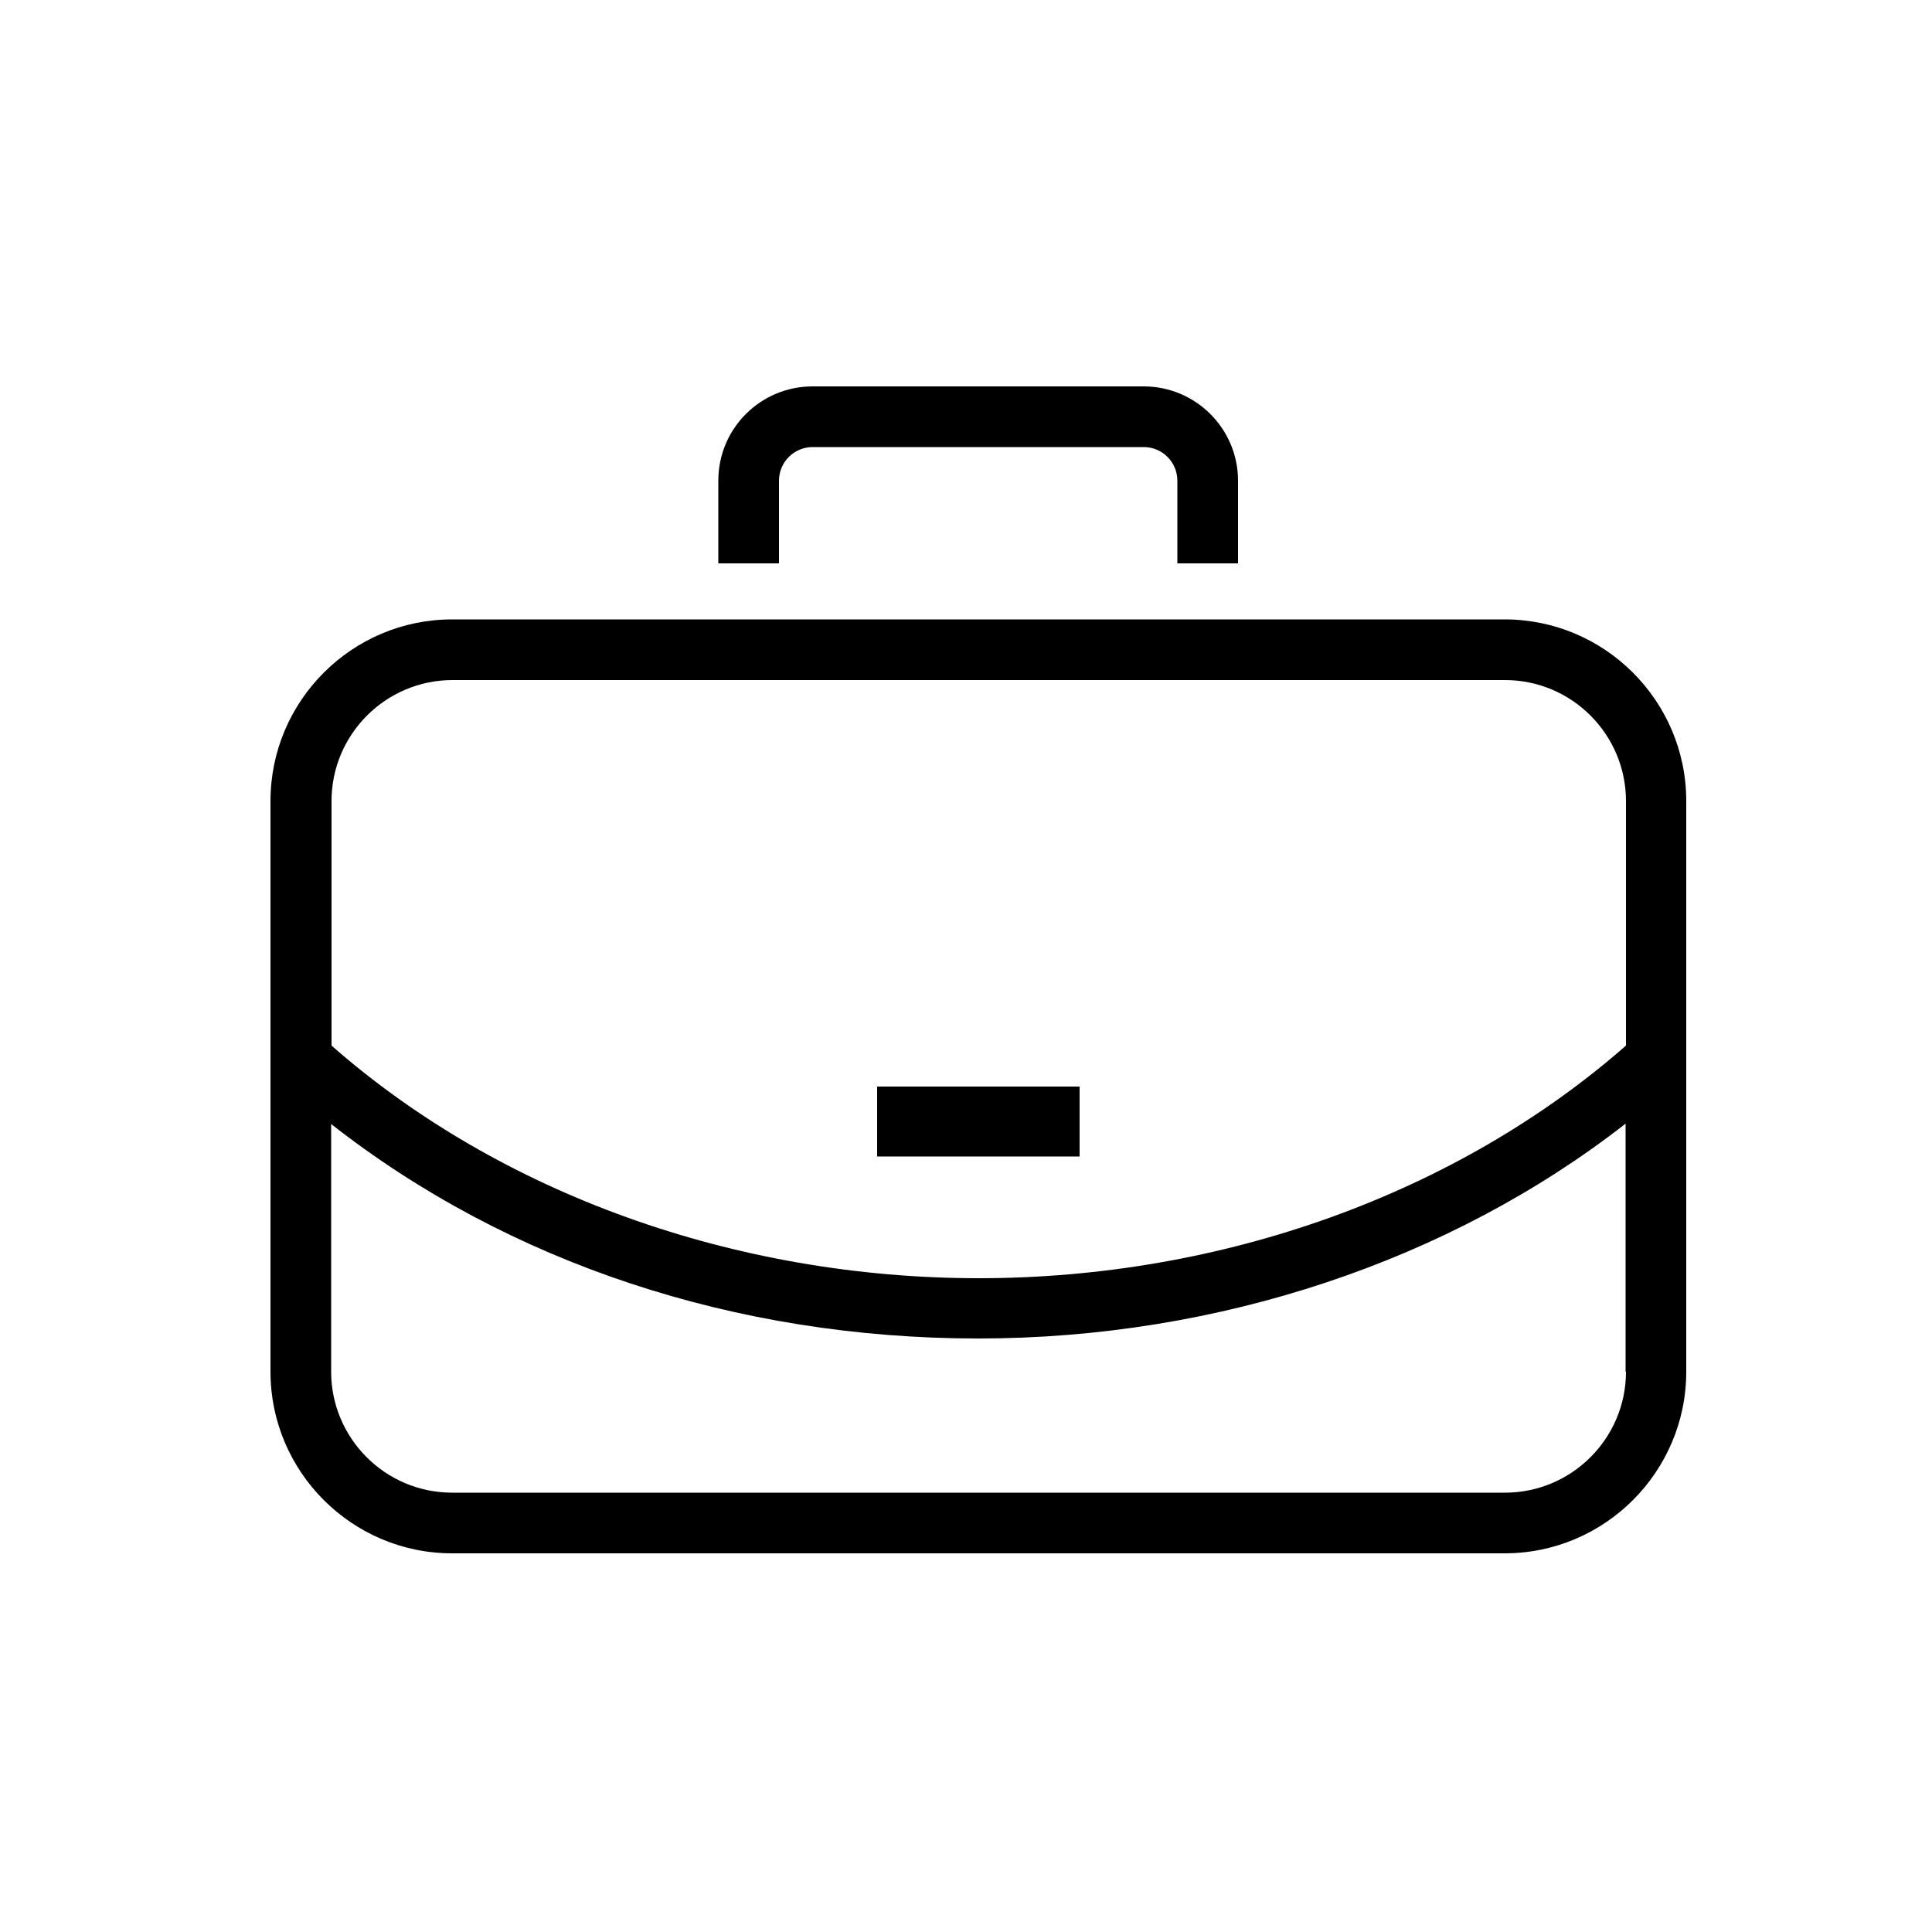 <?xml version="1.0" encoding="utf-8"?>
<svg viewBox="0 0 100 100" xmlns="http://www.w3.org/2000/svg">
  <path d="M77.88 32.06H23.4c-5.18 0-9.4 4.22-9.4 9.4V71c0 5.18 4.22 9.4 9.4 9.4h54.48c5.18 0 9.4-4.22 9.4-9.4V41.46c0-5.18-4.22-9.4-9.4-9.4ZM84.16 71c0 3.46-2.82 6.26-6.26 6.26H23.4c-3.46 0-6.26-2.82-6.26-6.26V58.18c9.16 7.18 20.92 11.1 33.5 11.1 12.42 0 24.4-4.02 33.5-11.12V71h.02Zm0-16.88c-8.74 7.66-20.88 12.04-33.5 12.04-12.6 0-24.78-4.38-33.5-12.04V41.46c0-3.46 2.82-6.26 6.26-6.26H77.9c3.46 0 6.26 2.82 6.26 6.26v12.66ZM40.32 24.88c0-.96.78-1.74 1.74-1.74H59.2c.96 0 1.74.78 1.74 1.74v4.28h3.14v-4.28c0-2.7-2.2-4.88-4.88-4.88H42.06c-2.7 0-4.88 2.18-4.88 4.88v4.28h3.14v-4.28Z"/>
  <path d="M55.88 56.24H45.4v3.62h10.48v-3.62Z"/>
</svg>
